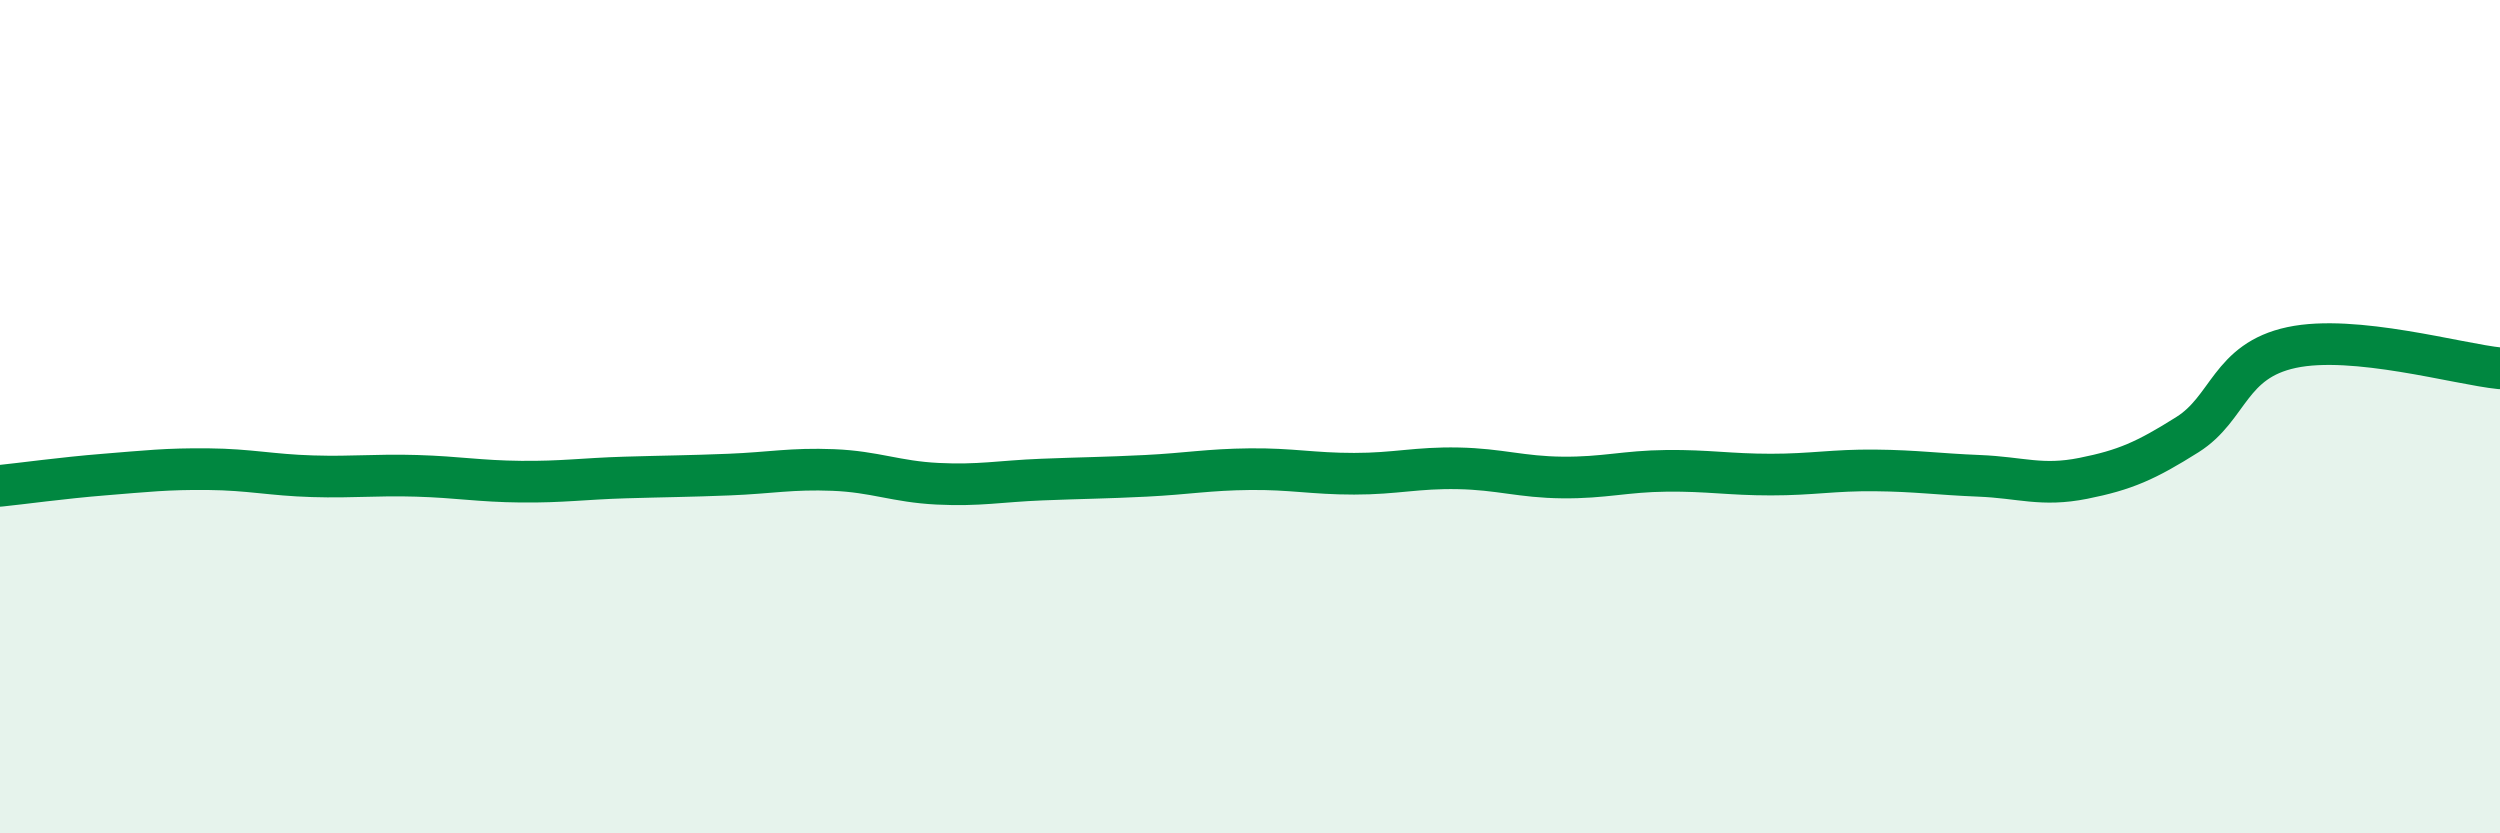 
    <svg width="60" height="20" viewBox="0 0 60 20" xmlns="http://www.w3.org/2000/svg">
      <path
        d="M 0,11.66 C 0.5,11.61 1.5,11.47 2.5,11.39 C 3.5,11.31 4,11.25 5,11.26 C 6,11.27 6.5,11.4 7.5,11.43 C 8.5,11.46 9,11.39 10,11.42 C 11,11.45 11.5,11.55 12.5,11.56 C 13.5,11.57 14,11.49 15,11.46 C 16,11.43 16.5,11.43 17.5,11.39 C 18.5,11.35 19,11.24 20,11.28 C 21,11.32 21.5,11.56 22.5,11.61 C 23.5,11.66 24,11.55 25,11.51 C 26,11.47 26.5,11.47 27.5,11.42 C 28.5,11.37 29,11.27 30,11.26 C 31,11.25 31.5,11.37 32.5,11.37 C 33.5,11.37 34,11.22 35,11.24 C 36,11.26 36.5,11.45 37.5,11.46 C 38.5,11.47 39,11.31 40,11.3 C 41,11.29 41.5,11.39 42.5,11.39 C 43.5,11.39 44,11.28 45,11.29 C 46,11.3 46.5,11.38 47.5,11.42 C 48.5,11.46 49,11.68 50,11.48 C 51,11.28 51.5,11.06 52.5,10.43 C 53.5,9.8 53.5,8.66 55,8.34 C 56.5,8.02 59,8.74 60,8.84L60 20L0 20Z"
        fill="#008740"
        opacity="0.1"
        stroke-linecap="round"
        stroke-linejoin="round"
      />
      <path
        d="M 0,11.66 C 0.5,11.61 1.5,11.47 2.5,11.39 C 3.5,11.31 4,11.25 5,11.26 C 6,11.27 6.5,11.4 7.5,11.43 C 8.5,11.46 9,11.39 10,11.42 C 11,11.45 11.5,11.55 12.5,11.56 C 13.5,11.57 14,11.49 15,11.46 C 16,11.43 16.5,11.43 17.5,11.39 C 18.5,11.35 19,11.24 20,11.28 C 21,11.32 21.5,11.56 22.5,11.61 C 23.5,11.66 24,11.55 25,11.51 C 26,11.47 26.5,11.47 27.5,11.42 C 28.5,11.37 29,11.27 30,11.26 C 31,11.25 31.5,11.37 32.5,11.37 C 33.5,11.37 34,11.22 35,11.24 C 36,11.26 36.5,11.45 37.5,11.46 C 38.5,11.47 39,11.31 40,11.3 C 41,11.29 41.5,11.39 42.5,11.39 C 43.5,11.39 44,11.28 45,11.29 C 46,11.3 46.5,11.38 47.5,11.42 C 48.5,11.46 49,11.68 50,11.48 C 51,11.28 51.5,11.06 52.5,10.43 C 53.5,9.8 53.5,8.66 55,8.34 C 56.5,8.02 59,8.74 60,8.84"
        stroke="#008740"
        stroke-width="1"
        fill="none"
        stroke-linecap="round"
        stroke-linejoin="round"
      />
    </svg>
  